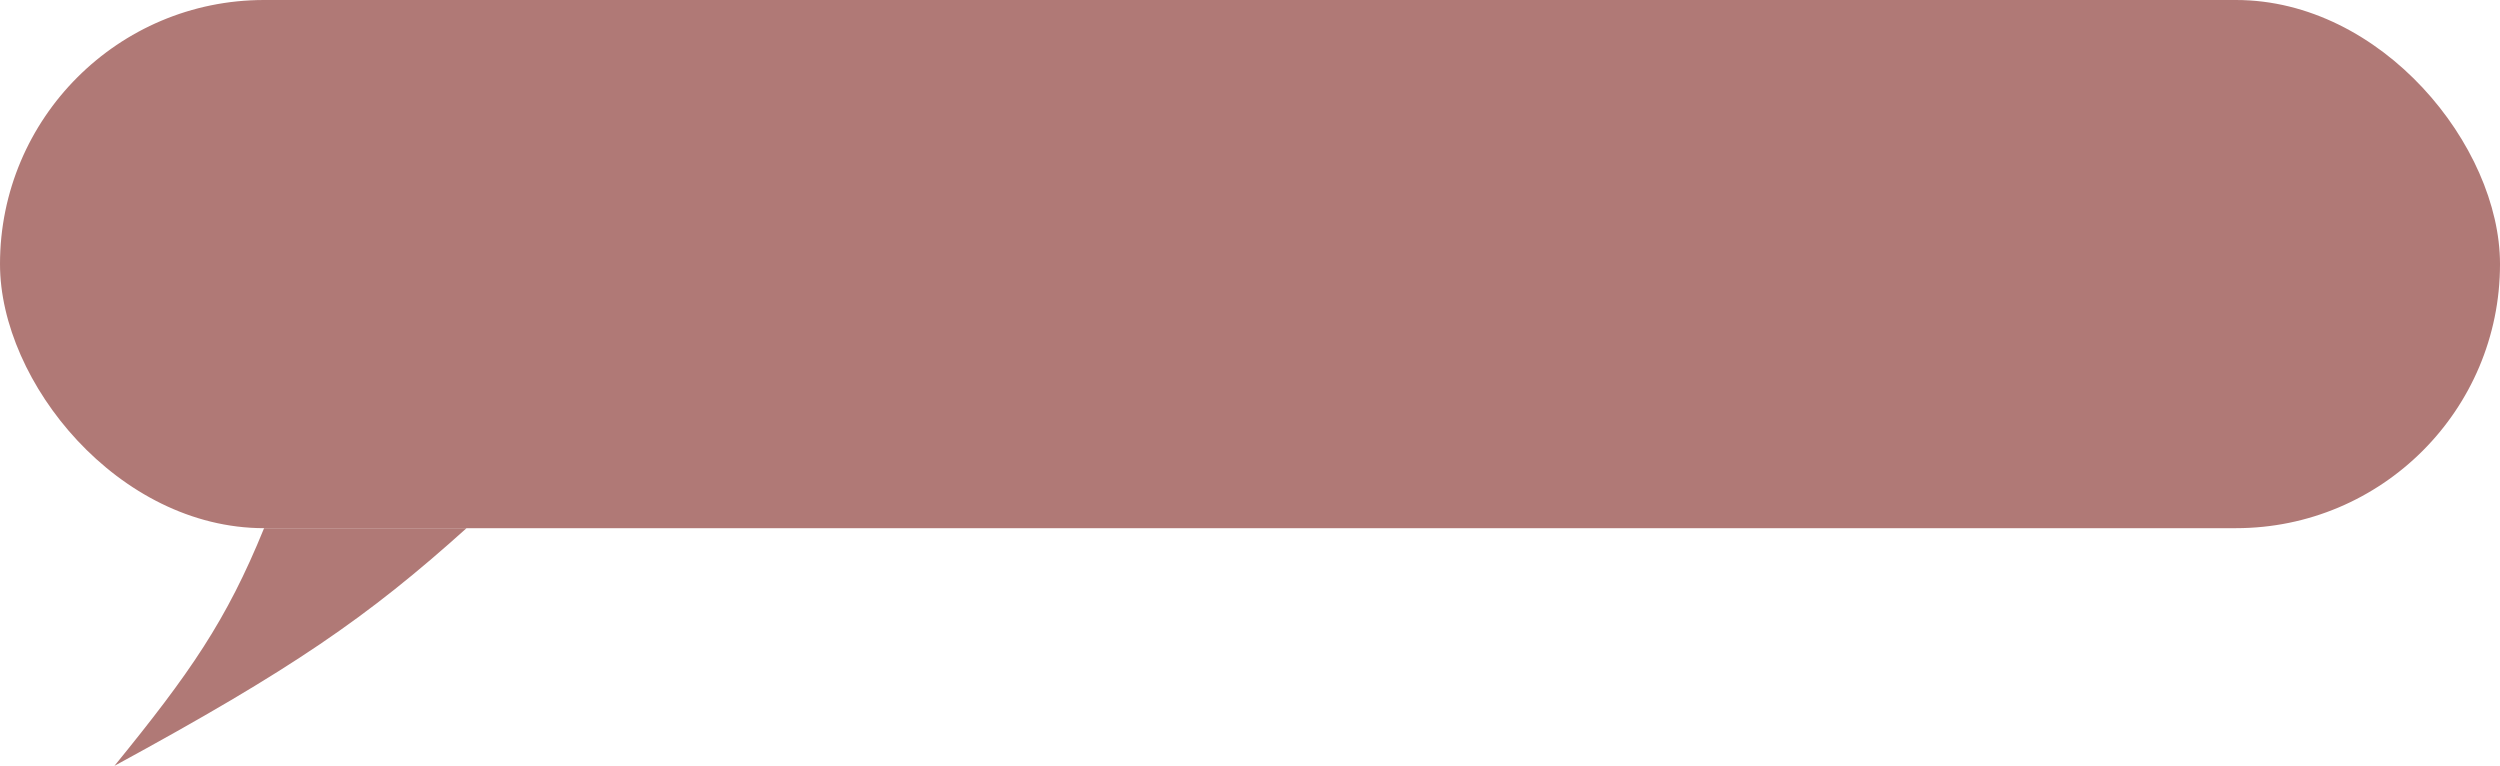 <?xml version="1.0" encoding="UTF-8"?> <svg xmlns="http://www.w3.org/2000/svg" width="284" height="87" viewBox="0 0 284 87" fill="none"><g clip-path="url(#clip0_2_1057)"><rect width="284" height="60" rx="30" fill="#B07976"></rect><path d="M13 87C21.595 76.445 25.714 70.531 30 60H53C41.757 70.115 33.21 76.006 13 87Z" fill="#B07976"></path></g><defs><clipPath id="clip0_2_1057"><rect width="284" height="87" fill="white"></rect></clipPath></defs></svg> 